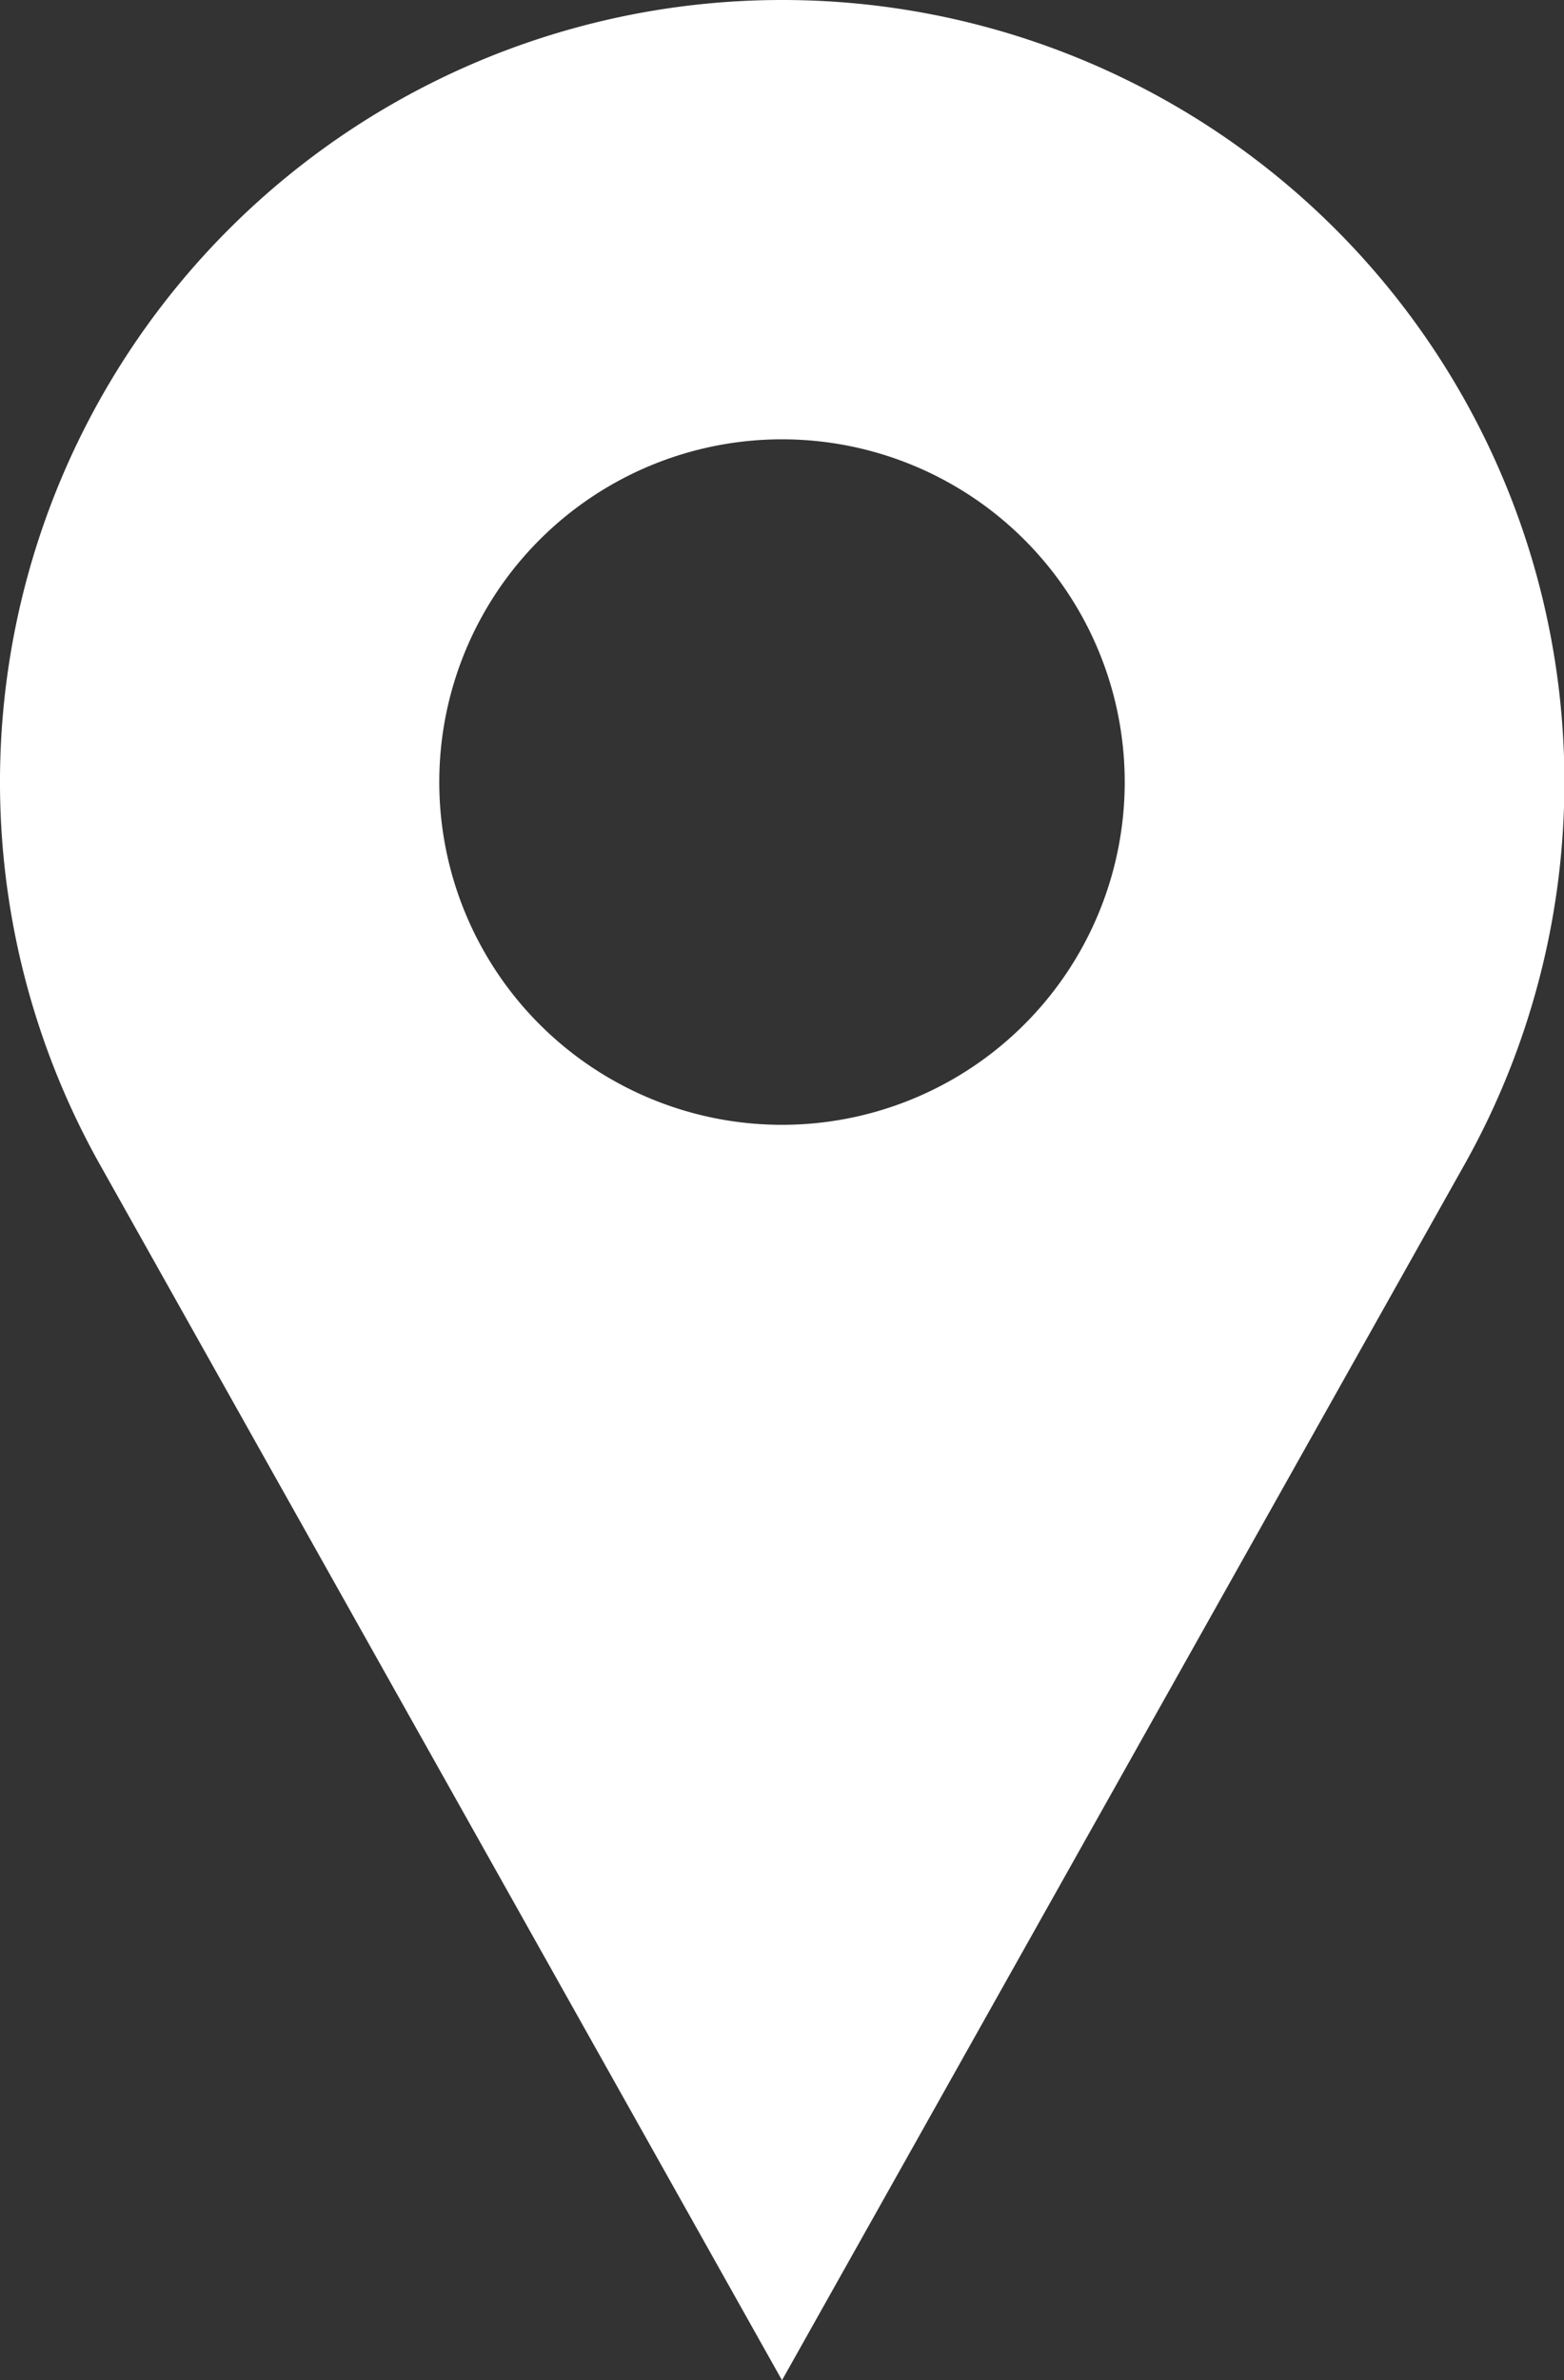 <svg id="レイヤー_1" data-name="レイヤー 1" xmlns="http://www.w3.org/2000/svg" viewBox="0 0 39.52 60.14"><rect x="0" y="0" width="39.52" height="60.14" fill="#333333" stroke="none"/><defs><style>.cls-1{fill:#fff;}</style></defs><title>-!-- Generator- Adobe Illustrator 19.2</title><path class="cls-1" d="M20.78,390.4A19.76,19.76,0,0,0,3.57,419.87l17.21,30.67L38,419.87A19.76,19.76,0,0,0,20.78,390.4Zm0,28.42a8.66,8.66,0,1,1,8.66-8.66A8.66,8.66,0,0,1,20.77,418.82Z" transform="translate(-1.02 -390.4)"/></svg>